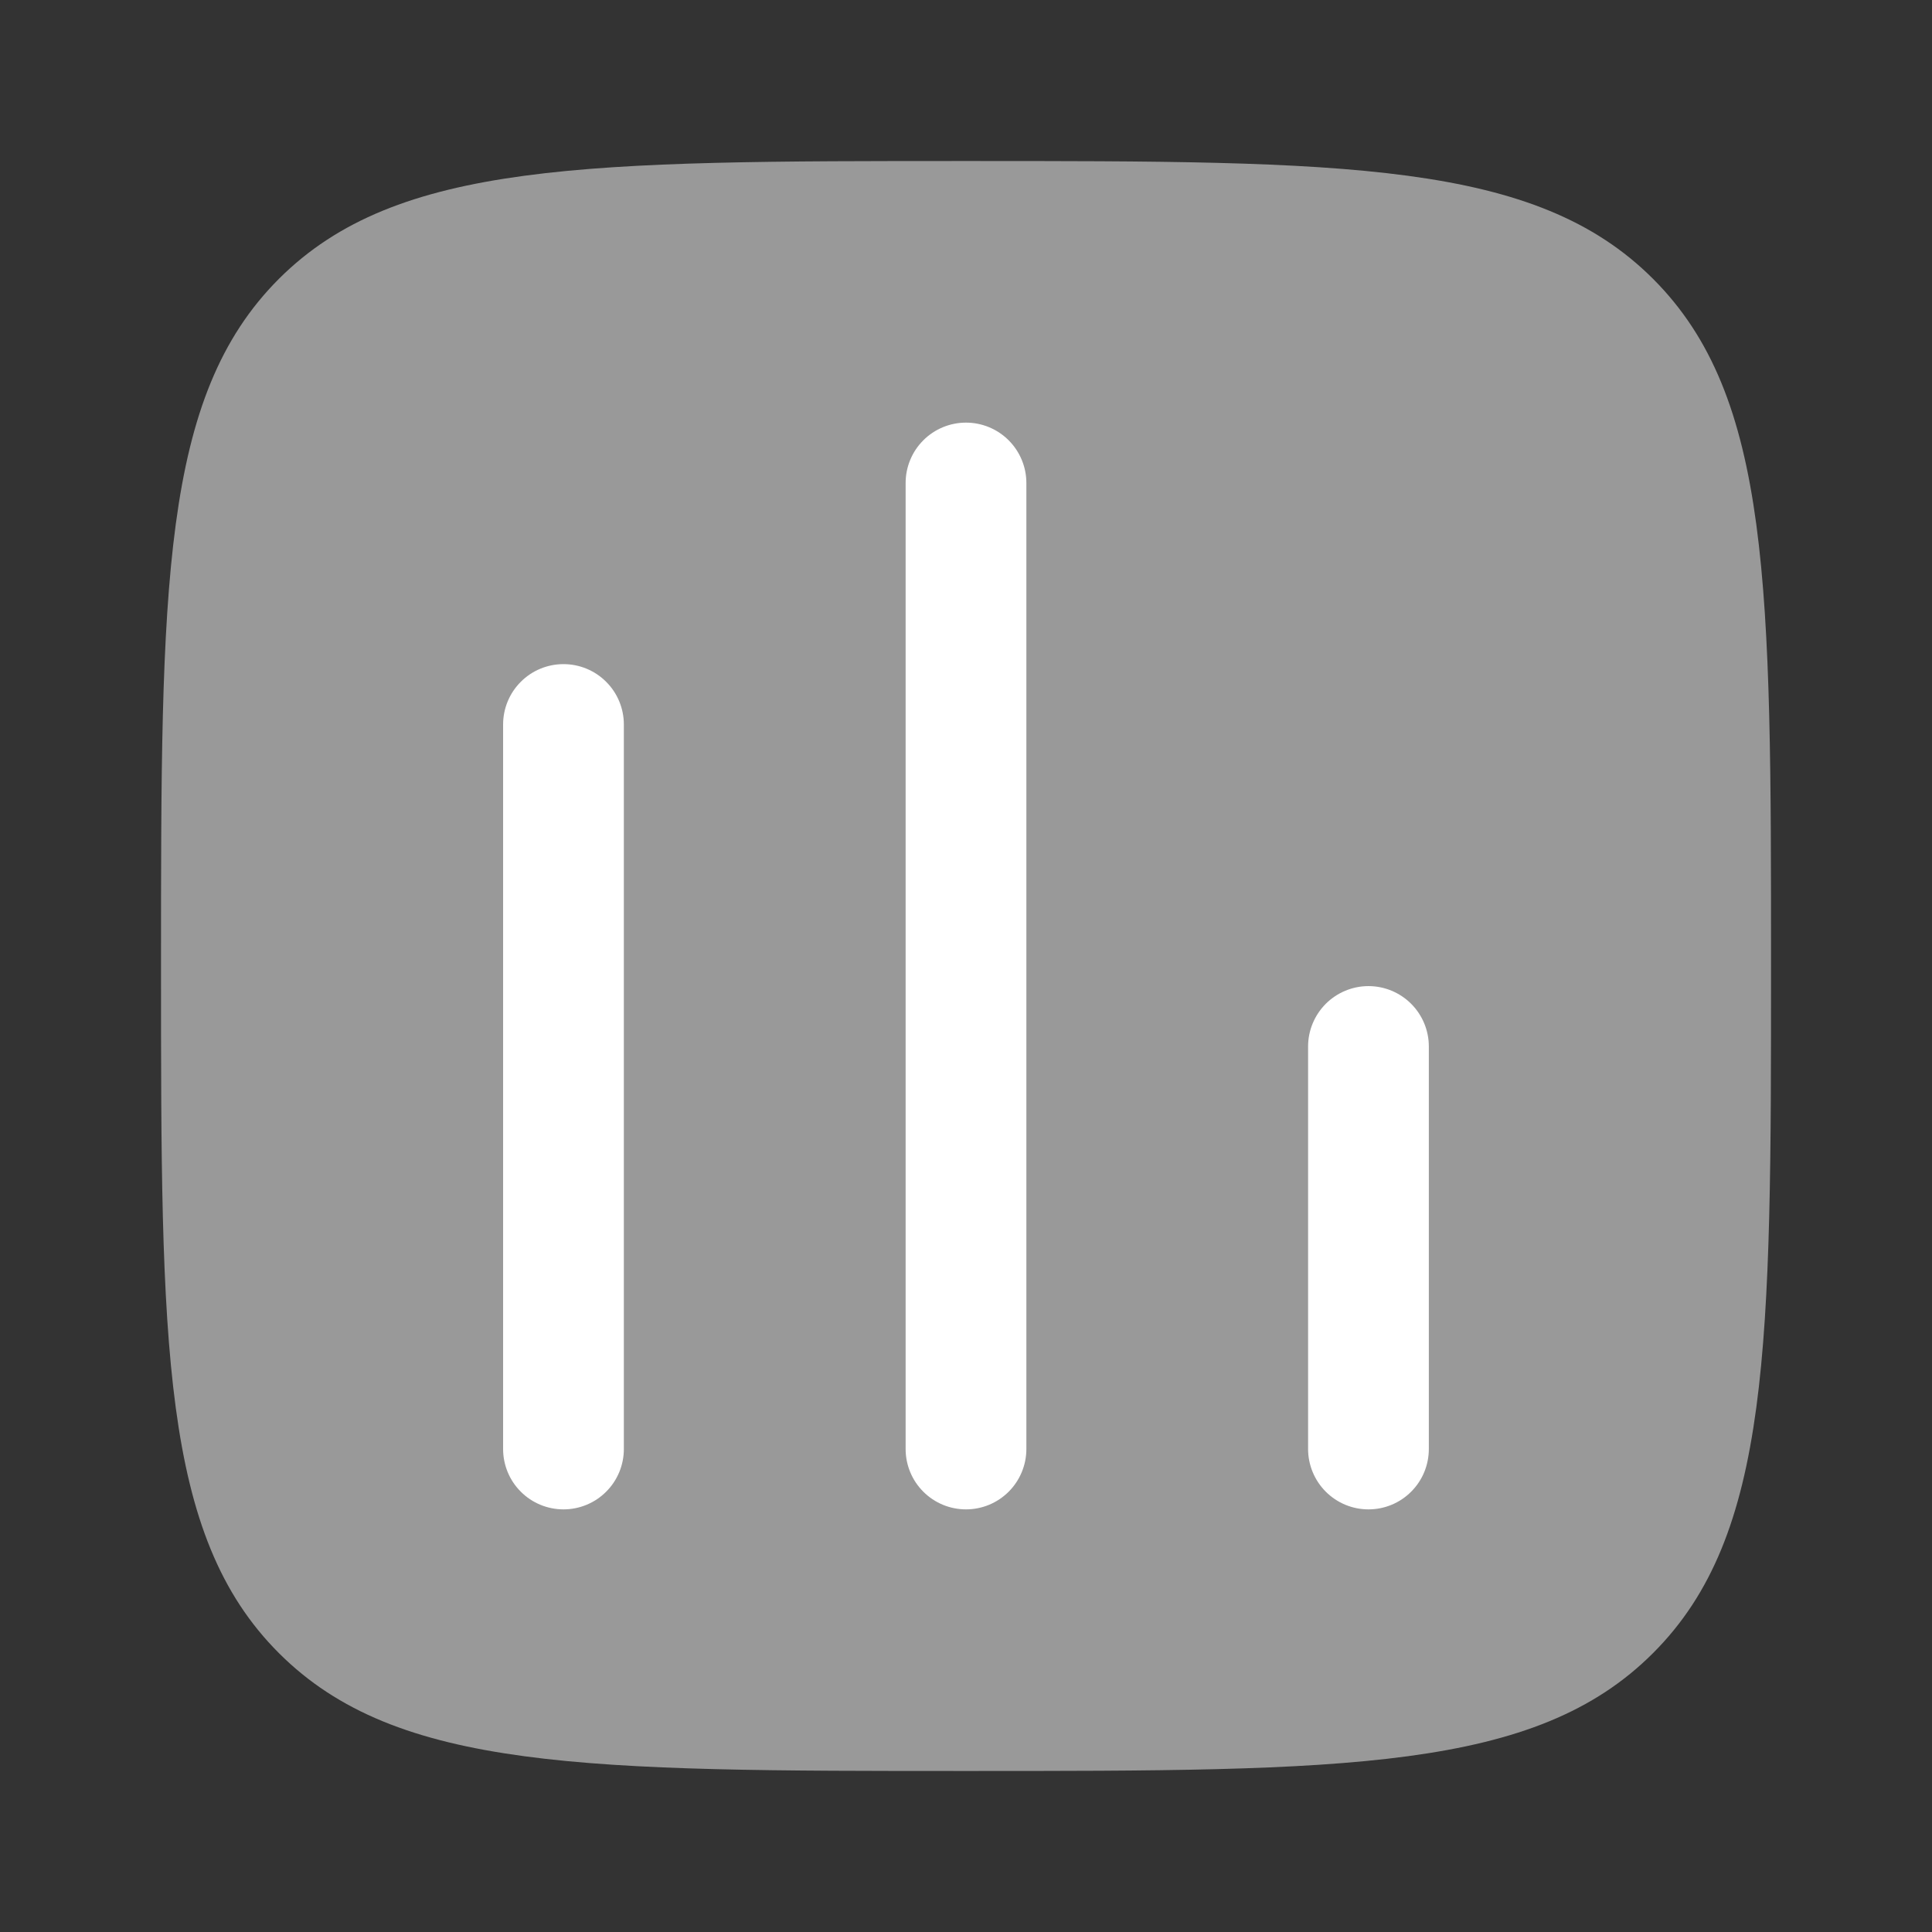 <svg width="32" height="32" viewBox="0 0 32 32" fill="none" xmlns="http://www.w3.org/2000/svg">
<rect x="0" y="0" width="32" height="32" fill="#333333" stroke="none"/>
<path opacity="0.5" d="M16 29.333C9.715 29.333 6.572 29.333 4.619 27.38C2.667 25.429 2.667 22.285 2.667 16C2.667 9.714 2.667 6.572 4.619 4.619C6.574 2.667 9.715 2.667 16 2.667C22.286 2.667 25.428 2.667 27.38 4.619C29.334 6.573 29.334 9.714 29.334 16C29.334 22.285 29.334 25.428 27.38 27.38C25.43 29.333 22.286 29.333 16 29.333Z" fill="white"/>
<path d="M16 7C16.265 7 16.519 7.105 16.707 7.293C16.894 7.48 17 7.735 17 8V24C17 24.265 16.894 24.52 16.707 24.707C16.519 24.895 16.265 25 16 25C15.735 25 15.48 24.895 15.293 24.707C15.105 24.52 15 24.265 15 24V8C15 7.735 15.105 7.48 15.293 7.293C15.48 7.105 15.735 7 16 7ZM9.333 11C9.598 11 9.853 11.105 10.04 11.293C10.228 11.48 10.333 11.735 10.333 12V24C10.333 24.265 10.228 24.52 10.04 24.707C9.853 24.895 9.598 25 9.333 25C9.068 25 8.813 24.895 8.626 24.707C8.438 24.52 8.333 24.265 8.333 24V12C8.333 11.735 8.438 11.48 8.626 11.293C8.813 11.105 9.068 11 9.333 11ZM22.666 16.333C22.932 16.333 23.186 16.439 23.373 16.626C23.561 16.814 23.666 17.068 23.666 17.333V24C23.666 24.265 23.561 24.52 23.373 24.707C23.186 24.895 22.932 25 22.666 25C22.401 25 22.147 24.895 21.959 24.707C21.772 24.52 21.666 24.265 21.666 24V17.333C21.666 17.068 21.772 16.814 21.959 16.626C22.147 16.439 22.401 16.333 22.666 16.333Z" fill="white"/>
</svg>
